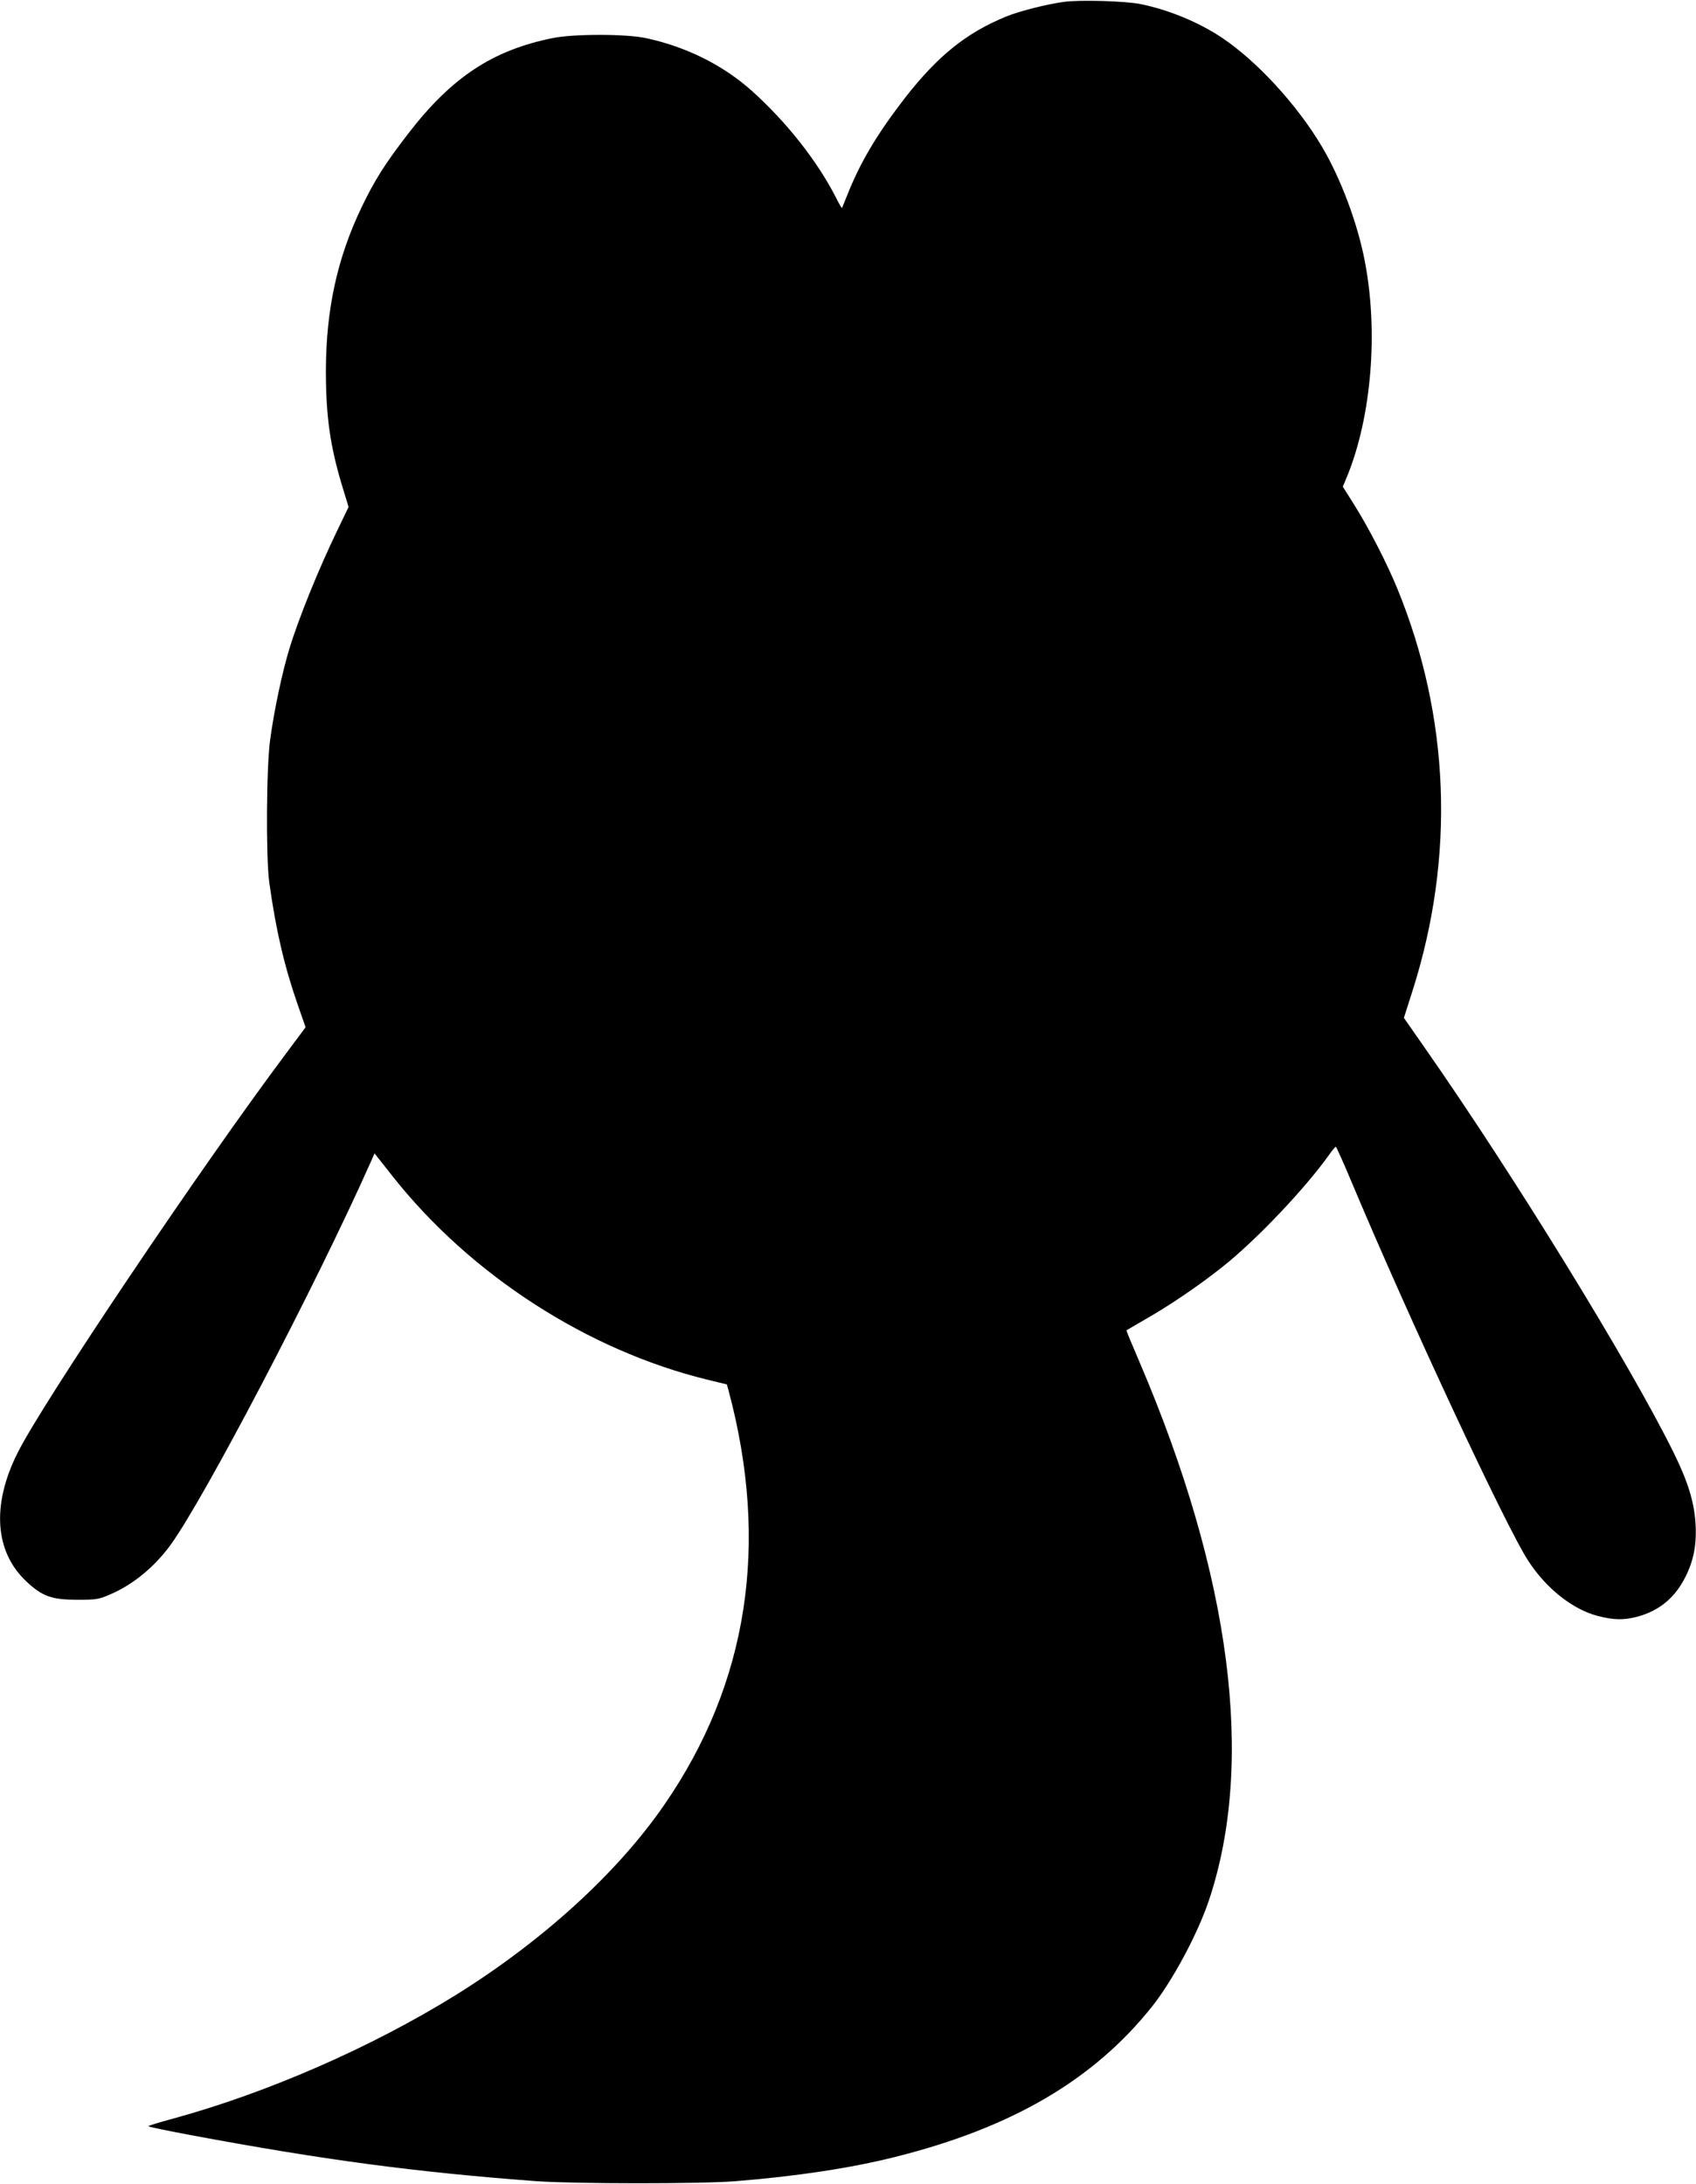 <?xml version="1.0" standalone="no"?>
<!DOCTYPE svg PUBLIC "-//W3C//DTD SVG 20010904//EN"
 "http://www.w3.org/TR/2001/REC-SVG-20010904/DTD/svg10.dtd">
<svg version="1.0" xmlns="http://www.w3.org/2000/svg"
 width="994pt" height="1280pt" viewBox="0 0 994 1280"
 preserveAspectRatio="xMidYMid meet">
<g transform="translate(0,1280) scale(0.1,-0.1)"
fill="#000000" stroke="none">
<path d="M6235 12789 c-97 -13 -260 -54 -336 -85 -235 -96 -403 -231 -596
-479 -163 -211 -262 -377 -338 -570 -15 -38 -29 -72 -30 -74 -2 -1 -18 25 -35
60 -108 213 -291 445 -494 627 -168 150 -382 257 -617 308 -116 26 -426 26
-549 1 -353 -71 -594 -230 -849 -562 -135 -175 -196 -272 -272 -430 -143 -299
-208 -599 -209 -957 0 -269 25 -444 97 -681 l36 -118 -66 -137 c-108 -223
-227 -516 -281 -694 -42 -138 -88 -354 -112 -528 -23 -158 -26 -691 -6 -840
39 -280 87 -488 167 -718 l46 -132 -114 -153 c-503 -672 -1427 -2046 -1575
-2343 -152 -305 -133 -579 54 -753 92 -86 147 -106 299 -106 112 0 125 3 190
31 133 57 257 158 352 287 195 265 857 1530 1177 2250 l21 48 105 -133 c457
-579 1145 -1023 1849 -1194 l111 -27 10 -36 c241 -900 114 -1717 -377 -2428
-274 -398 -713 -798 -1223 -1115 -492 -305 -1101 -572 -1657 -724 -79 -21
-143 -41 -143 -44 0 -4 114 -27 252 -53 778 -145 1311 -216 2018 -269 223 -16
969 -17 1175 0 358 29 674 77 932 142 683 171 1162 451 1504 880 119 149 267
424 333 620 273 810 132 1903 -408 3164 -42 98 -76 179 -74 180 2 1 53 31 113
66 146 83 315 199 450 306 198 157 484 459 625 657 18 26 36 47 39 47 3 0 46
-96 95 -213 333 -793 908 -2027 1035 -2217 105 -161 261 -283 406 -320 93 -24
151 -25 228 -5 130 34 224 111 286 236 48 96 66 191 58 314 -8 125 -46 246
-127 410 -252 513 -939 1630 -1460 2375 l-122 175 51 160 c250 786 219 1602
-90 2357 -61 148 -166 353 -254 493 l-65 103 26 62 c142 350 183 845 103 1259
-43 224 -141 485 -251 671 -144 243 -378 499 -585 638 -134 90 -311 164 -478
198 -88 18 -357 26 -450 13z"/>
</g>
</svg>
